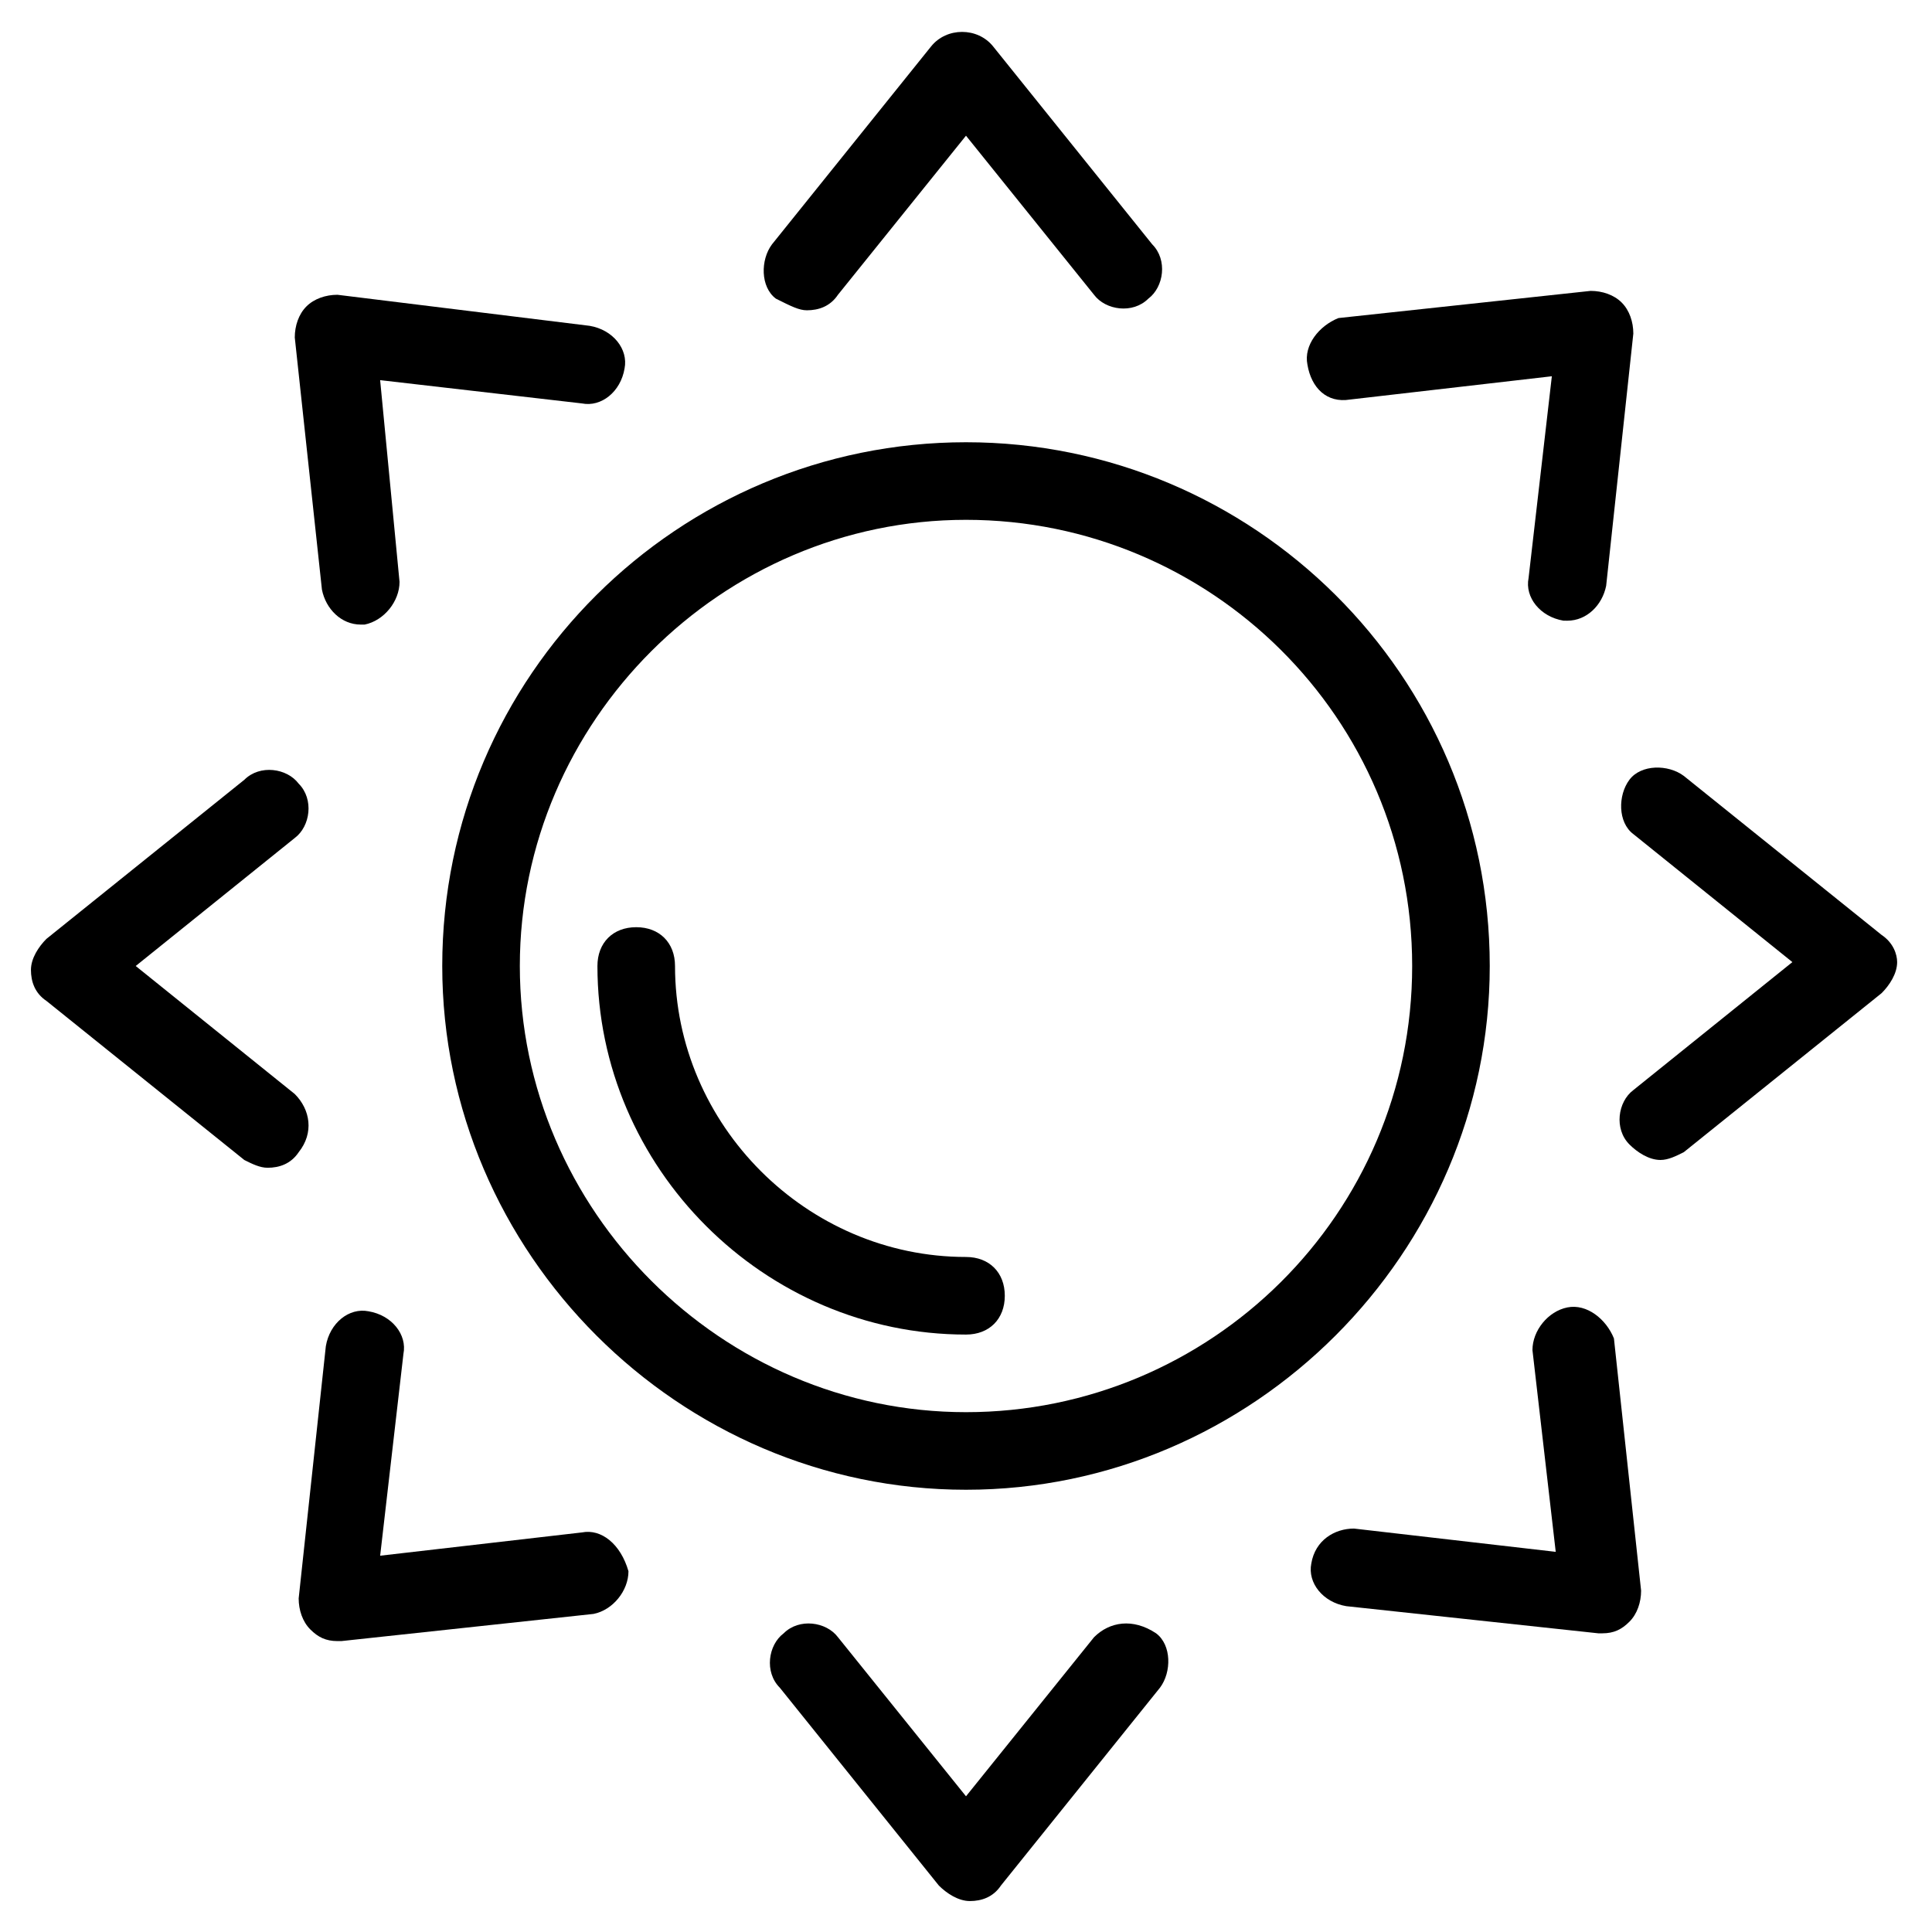 <?xml version="1.0" encoding="UTF-8"?>
<!-- Uploaded to: SVG Repo, www.svgrepo.com, Generator: SVG Repo Mixer Tools -->
<svg fill="#000000" width="800px" height="800px" version="1.1" viewBox="144 144 512 512" xmlns="http://www.w3.org/2000/svg">
 <g>
  <path d="m400 261.2c-76.086 0-138.8 61.691-138.8 138.8 0 76.086 62.719 138.8 138.8 138.8s138.8-62.719 138.8-138.8c0-77.113-62.719-138.8-138.8-138.8zm0 257.04c-64.777 0-118.24-53.465-118.24-118.24 0-64.777 53.465-118.24 118.24-118.24 64.773 0 118.24 52.438 118.24 118.24 0 65.801-53.465 118.24-118.24 118.24z"/>
  <path d="m400 477.11c-42.156 0-77.113-34.957-77.113-77.113 0-6.168-4.113-10.281-10.281-10.281s-10.281 4.113-10.281 10.281c0 53.465 44.211 97.676 97.676 97.676 6.168 0 10.281-4.113 10.281-10.281s-4.113-10.281-10.281-10.281z"/>
  <path d="m357.84 226.23c3.086 0 6.168-1.027 8.227-4.113l33.93-42.156 33.93 42.156c3.086 4.113 10.281 5.141 14.395 1.027 4.113-3.086 5.141-10.281 1.027-14.395l-42.156-52.438c-4.113-5.141-12.34-5.141-16.449 0l-42.156 52.438c-3.086 4.113-3.086 11.309 1.027 14.395 4.113 2.059 6.168 3.086 8.227 3.086z"/>
  <path d="m433.93 577.88-33.93 42.156-33.93-42.156c-3.086-4.113-10.281-5.141-14.395-1.027-4.113 3.086-5.141 10.281-1.027 14.395l42.156 52.438c2.055 2.055 5.141 4.113 8.227 4.113s6.168-1.027 8.227-4.113l42.156-52.438c3.086-4.113 3.086-11.309-1.027-14.395-6.176-4.113-12.344-3.086-16.457 1.027z"/>
  <path d="m642.65 391.77-52.438-42.156c-4.113-3.086-11.309-3.086-14.395 1.027-3.086 4.113-3.086 11.309 1.027 14.395l42.156 33.93-42.156 33.93c-4.113 3.086-5.141 10.281-1.027 14.395 2.055 2.055 5.141 4.113 8.227 4.113 2.055 0 4.113-1.027 6.168-2.055l52.438-42.156c2.055-2.055 4.113-5.141 4.113-8.227 0-2.055-1.027-5.141-4.113-7.195z"/>
  <path d="m222.12 433.93-42.156-33.93 42.156-33.93c4.113-3.086 5.141-10.281 1.027-14.395-3.086-4.113-10.281-5.141-14.395-1.027l-52.438 42.156c-2.055 2.055-4.113 5.141-4.113 8.227s1.027 6.168 4.113 8.227l52.438 42.156c2.055 1.027 4.113 2.055 6.168 2.055 3.086 0 6.168-1.027 8.227-4.113 4.117-5.144 3.086-11.312-1.027-15.426z"/>
  <path d="m501.79 249.88 53.465-6.168-6.168 53.465c-1.027 5.141 3.086 10.281 9.254 11.309l1.027 0.004c5.141 0 9.254-4.113 10.281-9.254l7.199-66.832c0-3.086-1.027-6.168-3.086-8.227-2.055-2.055-5.141-3.086-8.227-3.086l-66.832 7.199c-5.141 2.055-9.254 7.195-8.223 12.336 1.027 6.172 5.141 10.281 11.309 9.254z"/>
  <path d="m298.21 550.11-53.465 6.168 6.168-53.465c1.027-5.141-3.086-10.281-9.254-11.309-5.141-1.027-10.281 3.086-11.309 9.254l-7.199 66.832c0 3.086 1.027 6.168 3.086 8.227 2.055 2.055 4.113 3.086 7.199 3.086h1.027l66.832-7.199c5.141-1.027 9.254-6.168 9.254-11.309-2.055-7.199-7.199-11.312-12.34-10.285z"/>
  <path d="m559.37 490.48c-5.141 1.027-9.254 6.168-9.254 11.309l6.168 53.465-53.465-6.168c-5.141 0-10.281 3.086-11.309 9.254-1.027 5.141 3.086 10.281 9.254 11.309l66.832 7.199h1.027c3.086 0 5.141-1.027 7.199-3.086 2.055-2.055 3.086-5.141 3.086-8.227l-7.199-66.832c-2.059-5.141-7.199-9.254-12.34-8.223z"/>
  <path d="m239.6 309.52h1.027c5.141-1.027 9.254-6.168 9.254-11.309l-5.141-53.469 53.465 6.168c5.141 1.027 10.281-3.086 11.309-9.254 1.027-5.141-3.086-10.281-9.254-11.309l-66.828-8.227c-3.086 0-6.168 1.031-8.227 3.086-2.055 2.059-3.086 5.141-3.086 8.227l7.199 66.832c1.027 5.141 5.141 9.254 10.281 9.254z"/>
 </g>
</svg>